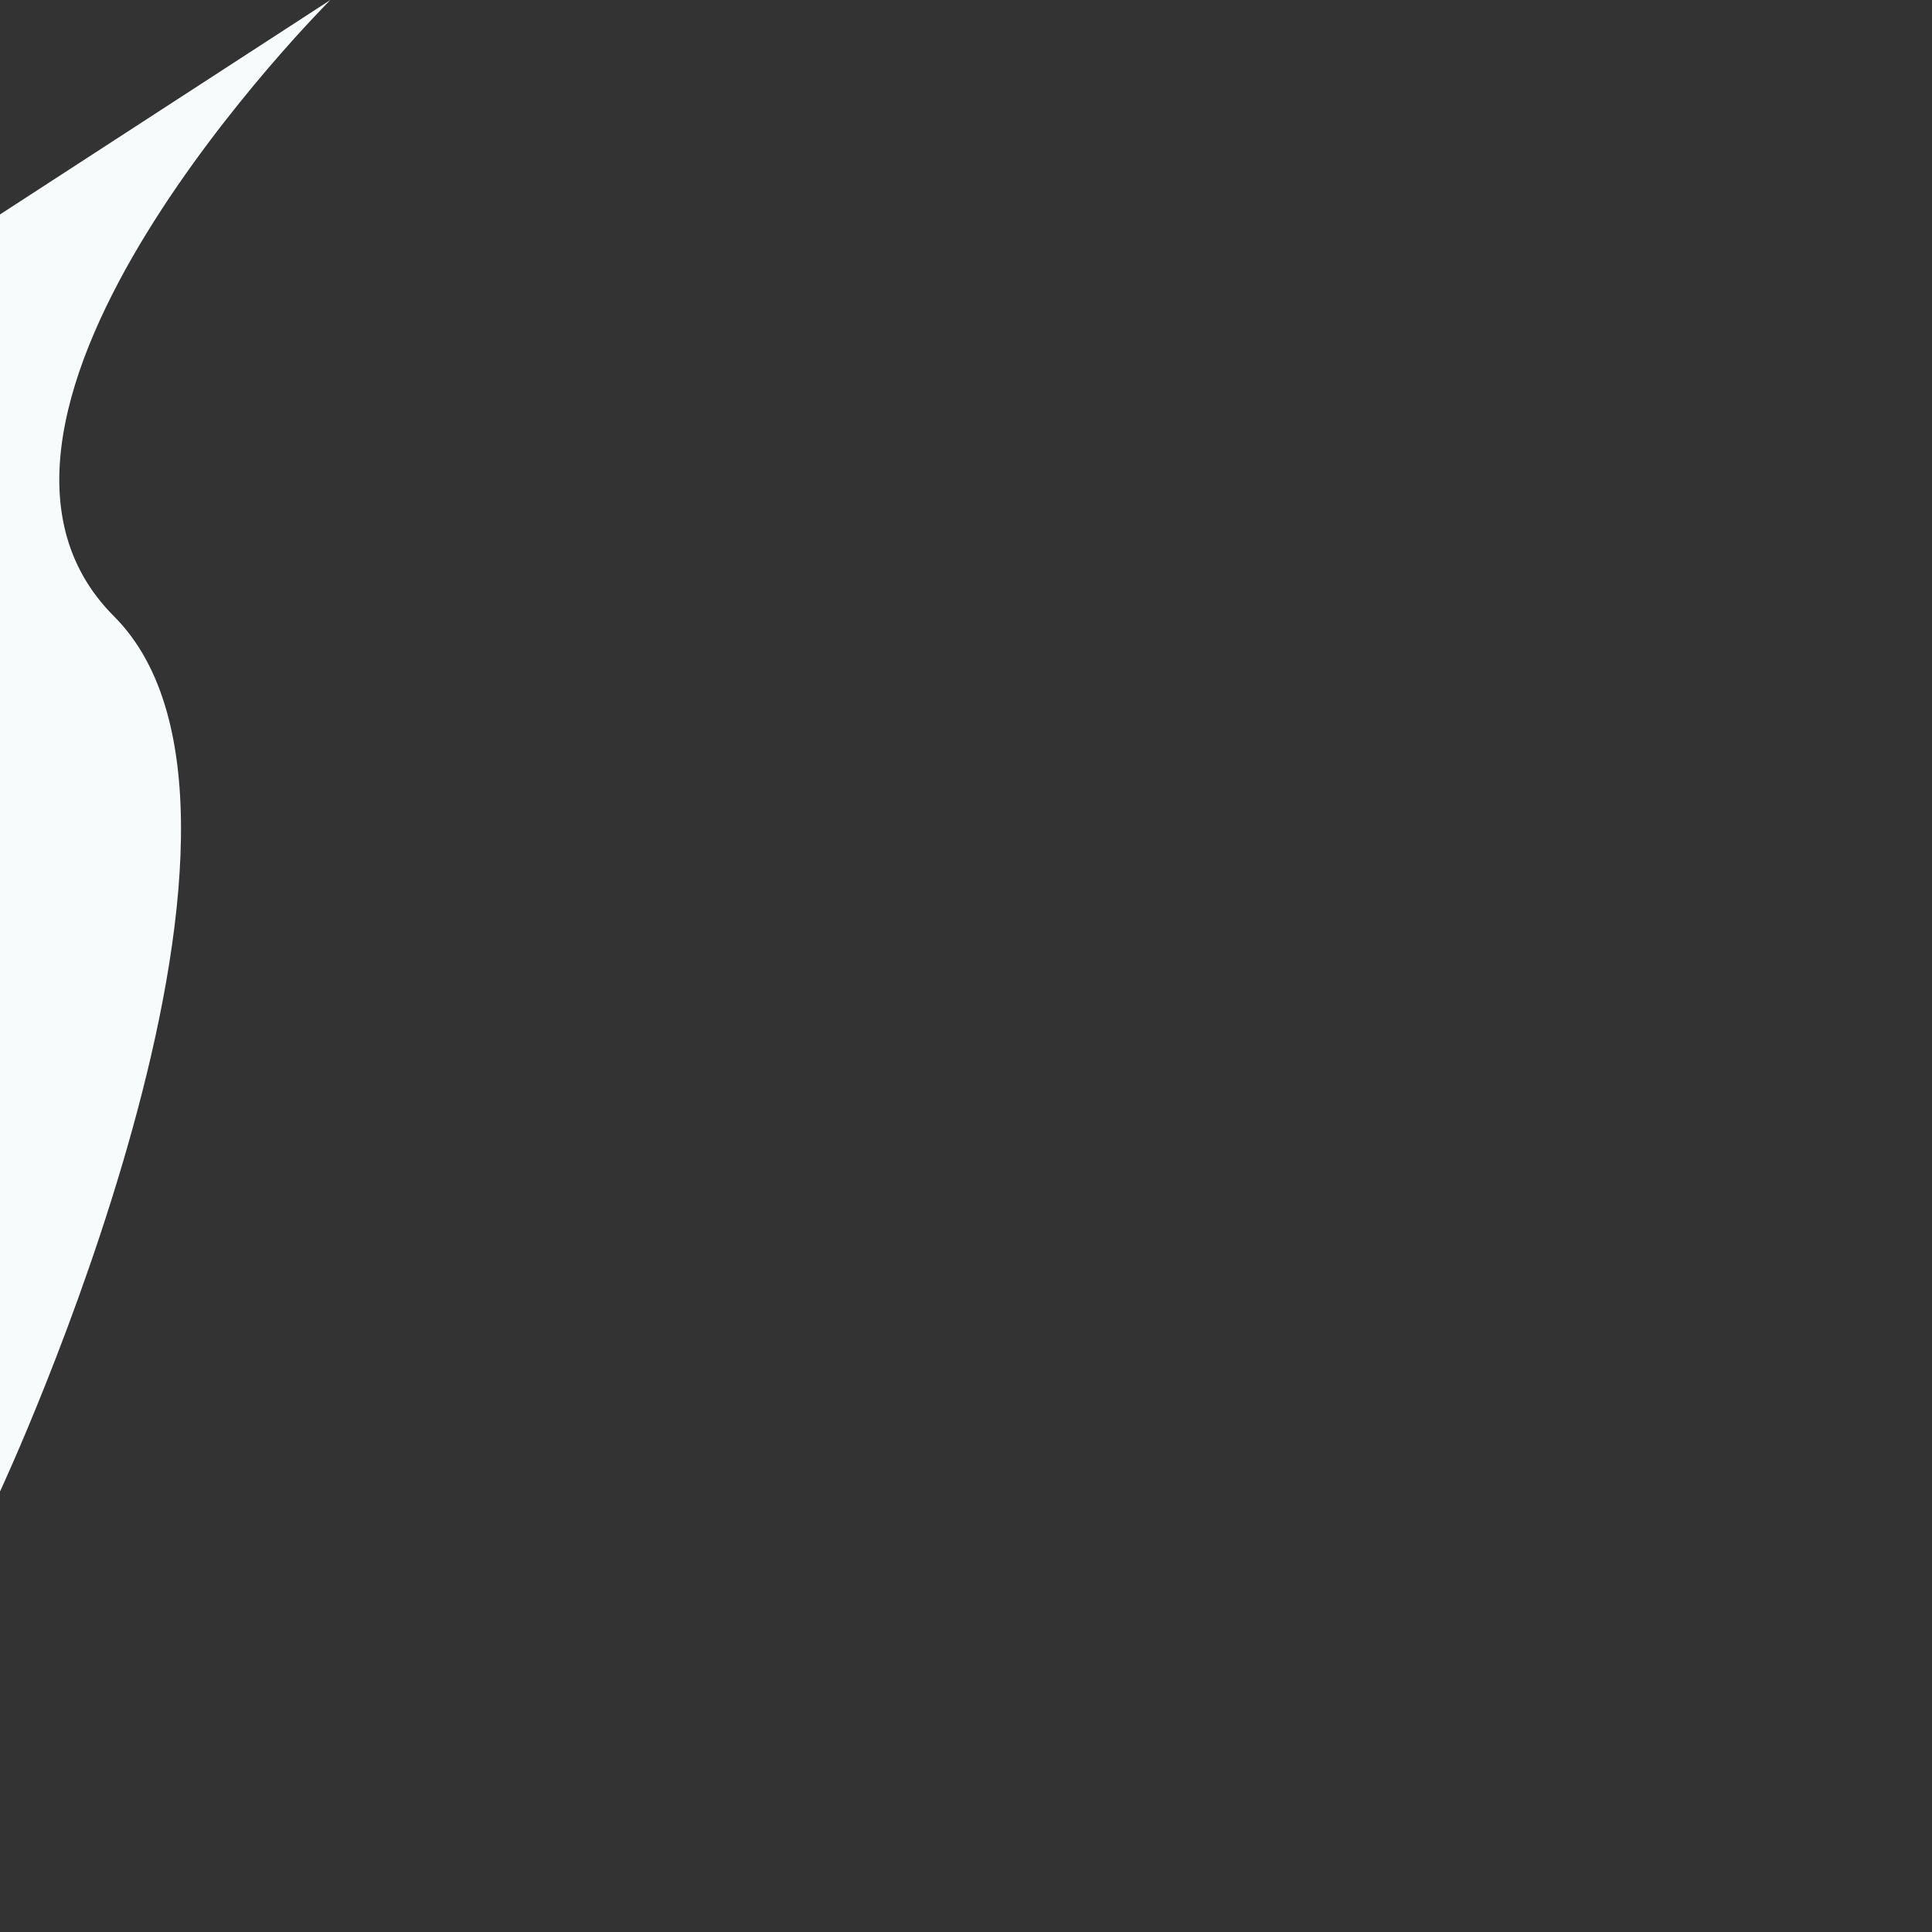 <?xml version="1.0" encoding="utf-8"?>
<svg xmlns="http://www.w3.org/2000/svg" fill="none" height="100%" overflow="visible" preserveAspectRatio="none" style="display: block;" viewBox="0 0 1 1" width="100%">
<rect x="0" y="0" width="1" height="1" fill="#333333" stroke="none"/>
<path d="M0 0.727V0.772C0 0.772 0.163 0.423 0.059 0.319C-0.045 0.215 0.171 0 0.171 0L0 0.111V0.638V0.727Z" fill="#F7FBFC" id="Vector"/>
</svg>